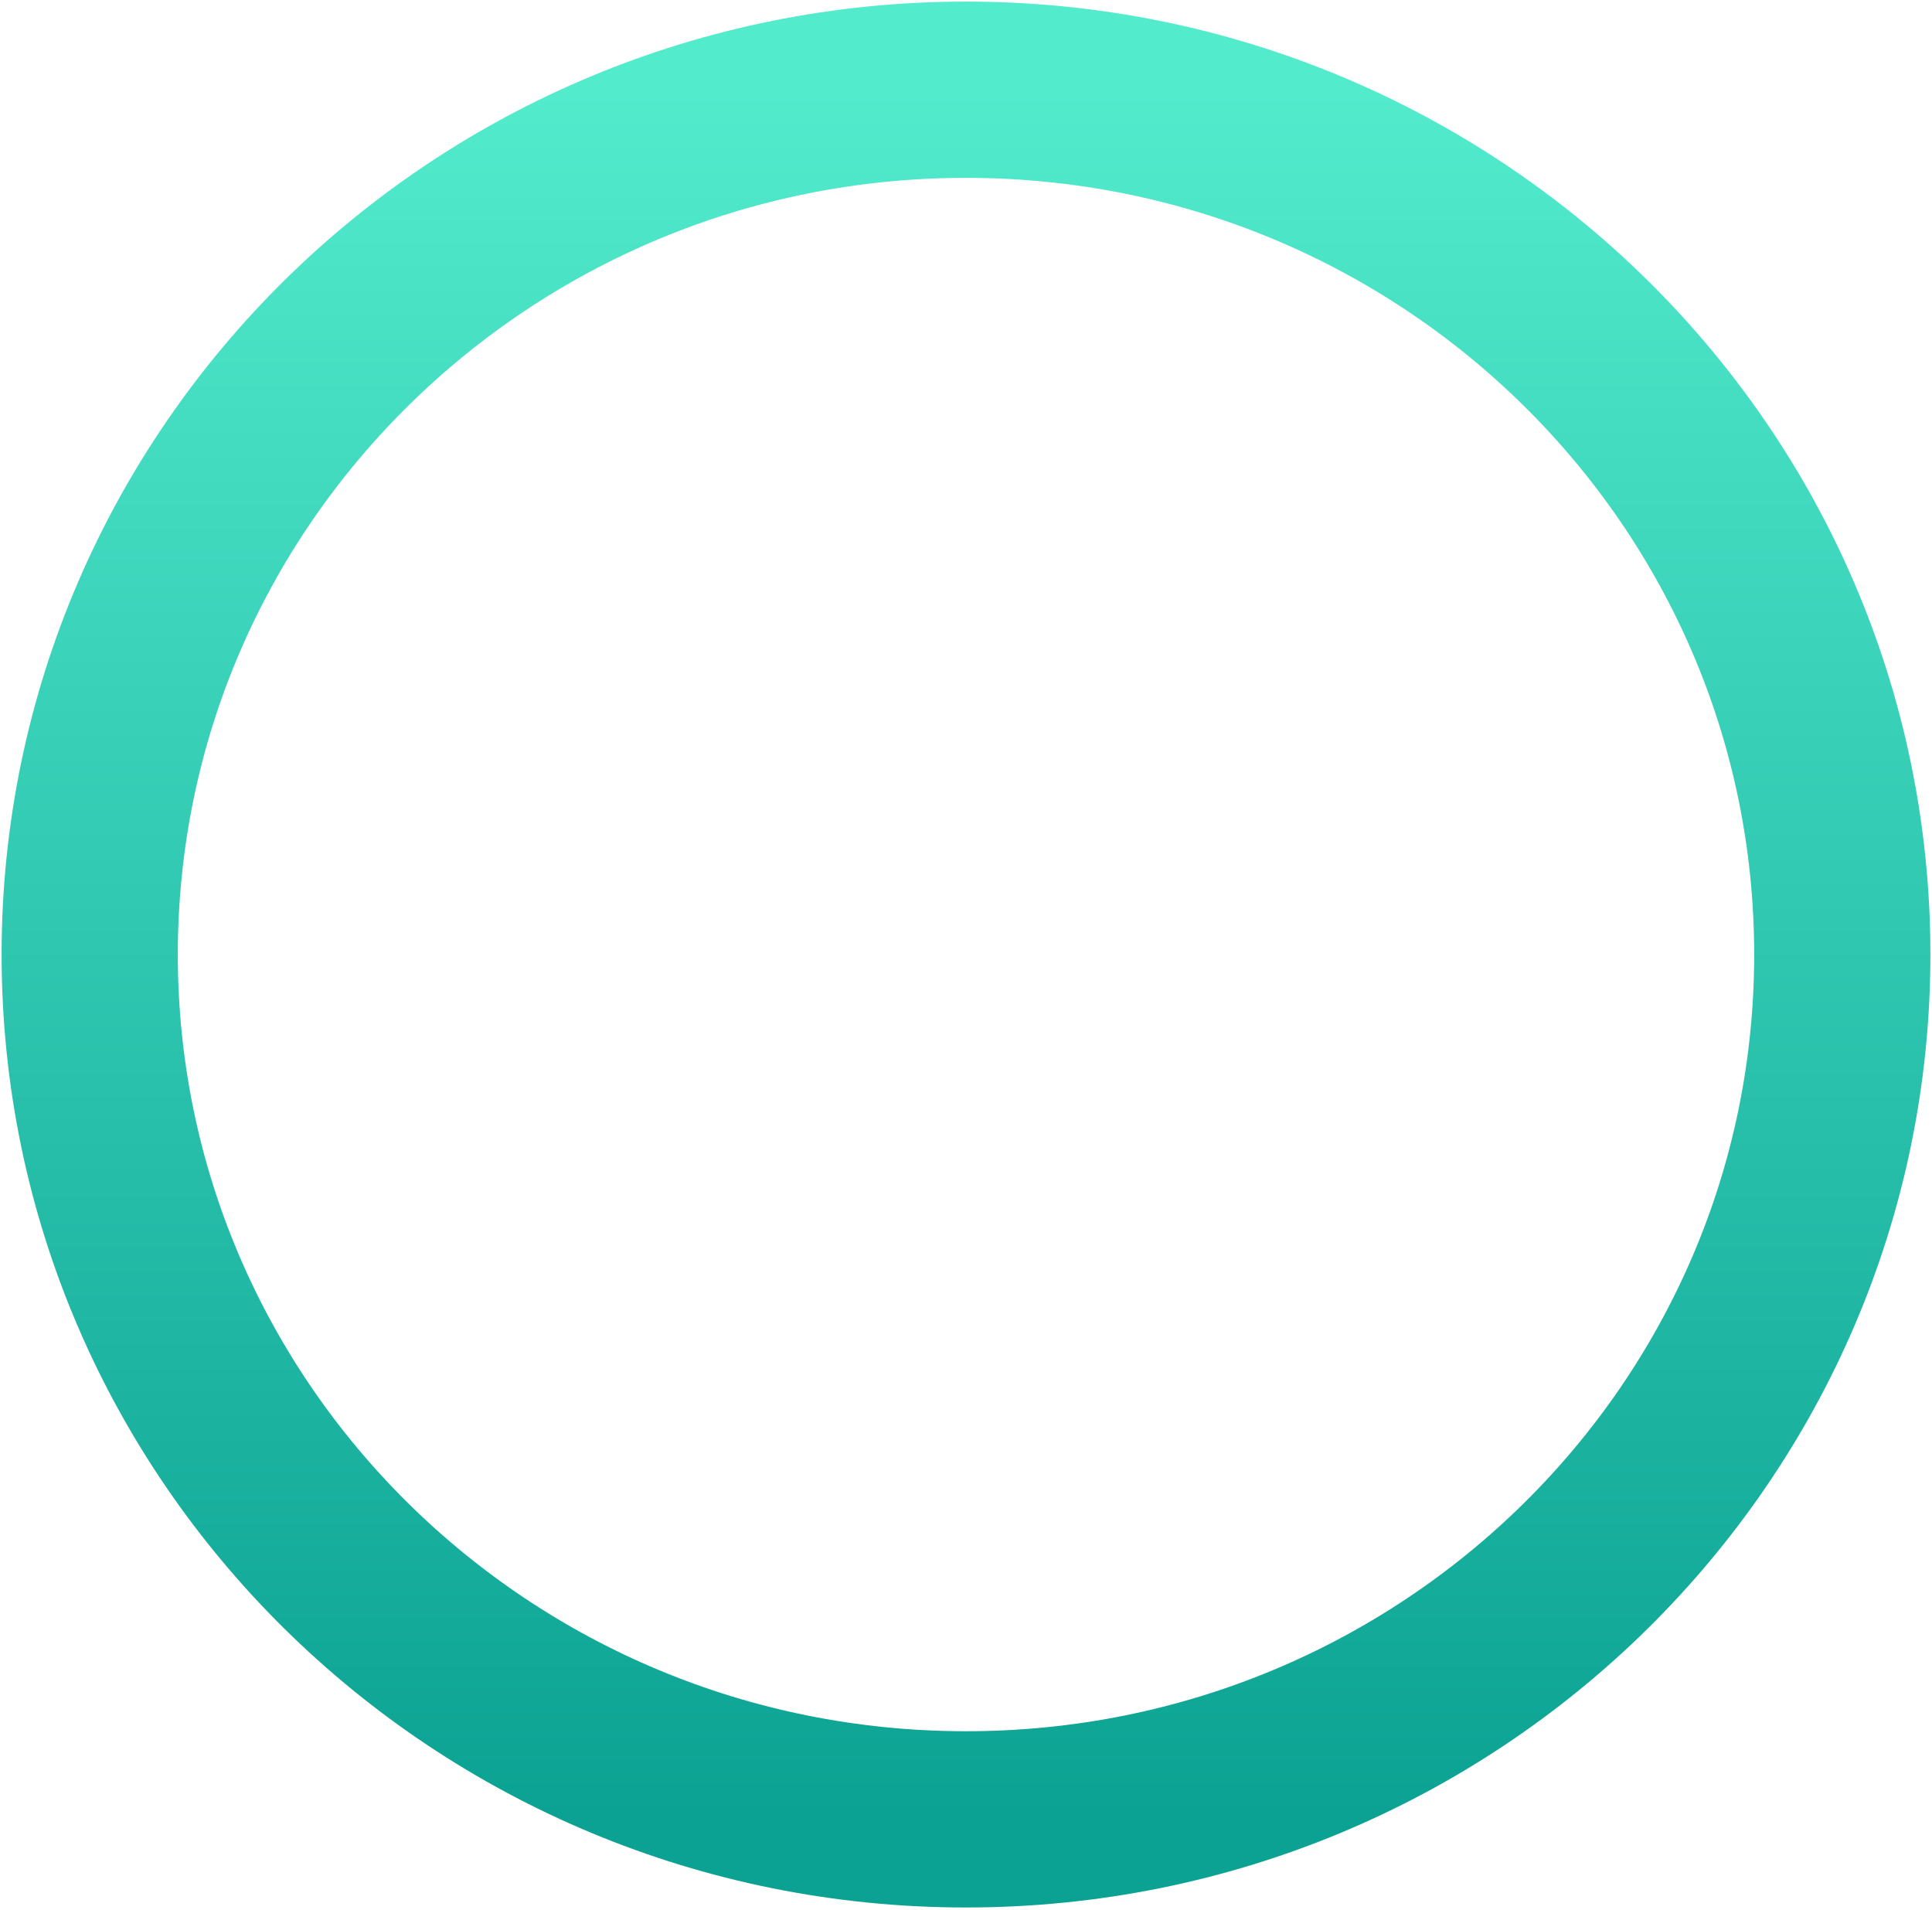 <svg width="603" height="596" viewBox="0 0 603 596" fill="none" xmlns="http://www.w3.org/2000/svg">
<path d="M301.5 567.721C452.55 567.721 575 446.901 575 297.861C575 148.821 452.55 28 301.5 28C150.45 28 28 148.821 28 297.861C28 446.901 150.45 567.721 301.5 567.721Z" stroke="url(#paint0_linear_603_2683)" stroke-width="55" stroke-miterlimit="10"/>
<defs>
<linearGradient id="paint0_linear_603_2683" x1="301.5" y1="28" x2="301.5" y2="567.721" gradientUnits="userSpaceOnUse">
<stop stop-color="#52EBCC"/>
<stop offset="1" stop-color="#0BA293"/>
</linearGradient>
</defs>
</svg>
